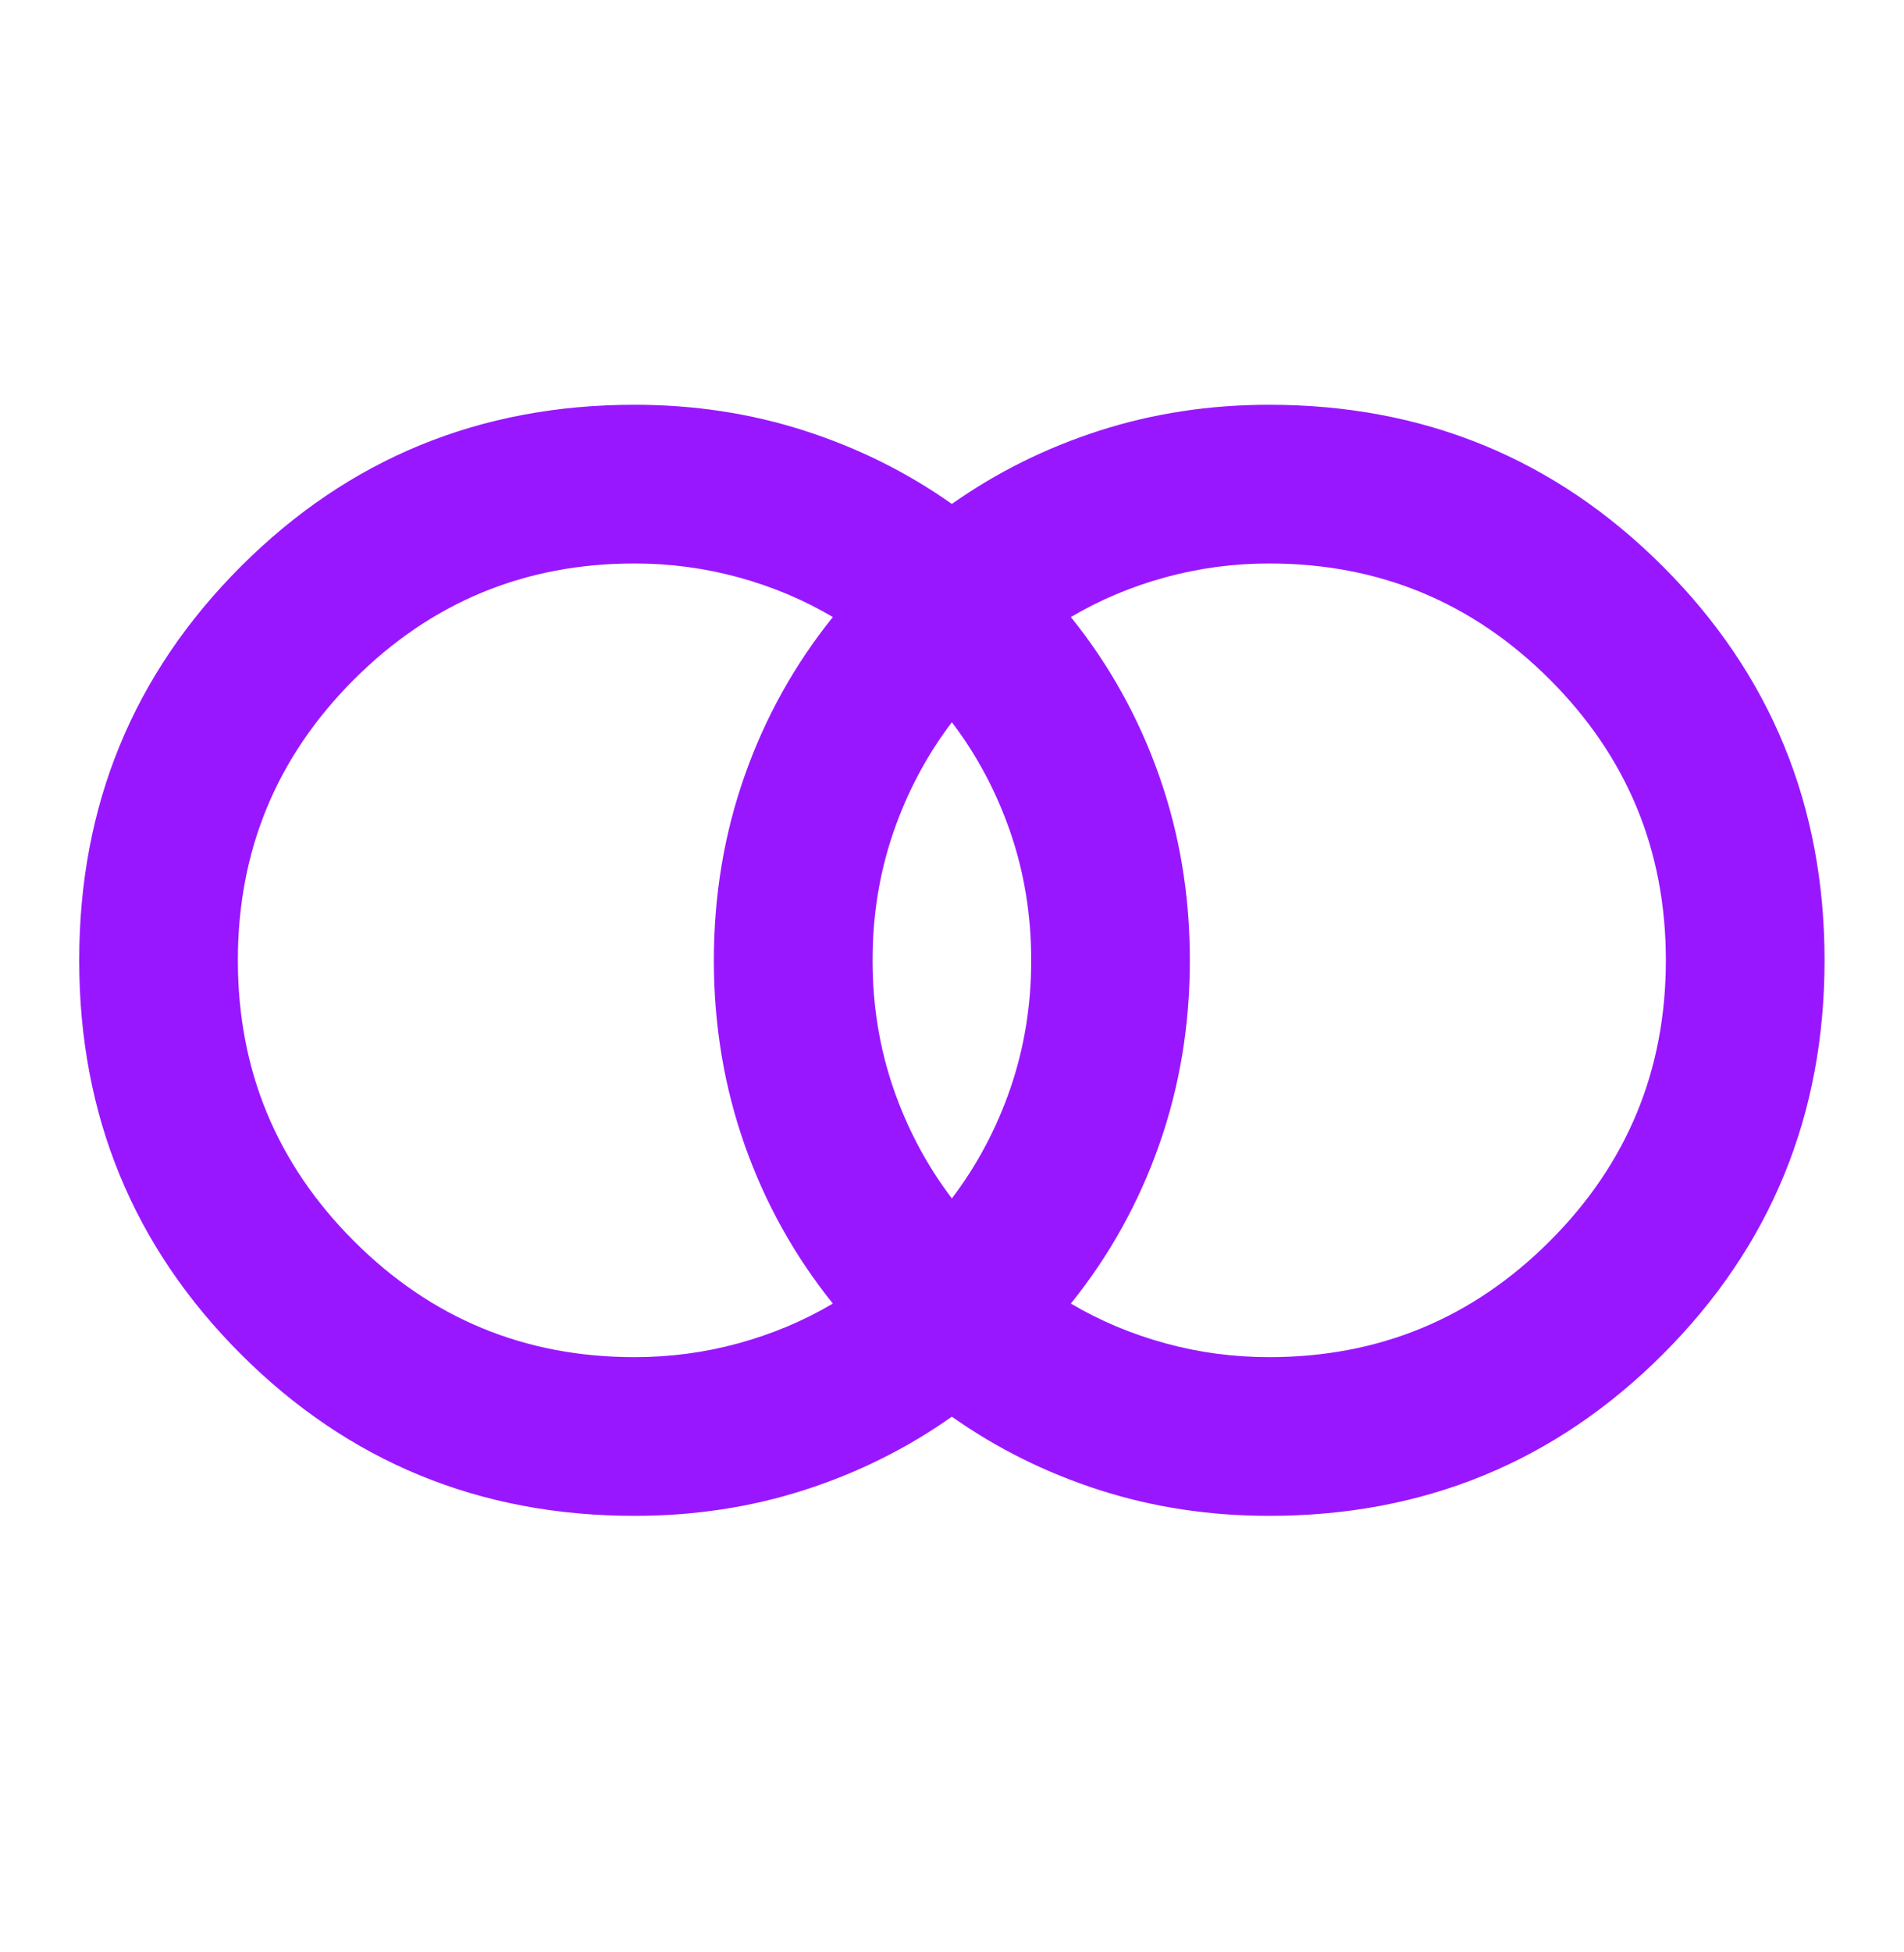 <svg width="40" height="41" viewBox="0 0 40 41" fill="none" xmlns="http://www.w3.org/2000/svg">
<mask id="mask0_10865_35772" style="mask-type:alpha" maskUnits="userSpaceOnUse" x="0" y="0" width="40" height="41">
<rect y="0.164" width="40" height="40" fill="#D9D9D9"/>
</mask>
<g mask="url(#mask0_10865_35772)">
<path d="M26.664 28.5C28.97 28.5 30.935 27.688 32.56 26.062C34.185 24.438 34.997 22.472 34.997 20.167C34.997 17.861 34.185 15.896 32.56 14.271C30.935 12.646 28.97 11.833 26.664 11.833C25.914 11.833 25.185 11.931 24.477 12.125C23.768 12.319 23.108 12.597 22.497 12.958C23.303 13.958 23.921 15.069 24.352 16.292C24.782 17.514 24.997 18.806 24.997 20.167C24.997 21.528 24.782 22.819 24.352 24.042C23.921 25.264 23.303 26.375 22.497 27.375C23.108 27.736 23.768 28.014 24.477 28.208C25.185 28.403 25.914 28.5 26.664 28.5ZM19.997 25.167C20.525 24.472 20.935 23.701 21.227 22.854C21.518 22.007 21.664 21.111 21.664 20.167C21.664 19.222 21.518 18.326 21.227 17.479C20.935 16.632 20.525 15.861 19.997 15.167C19.47 15.861 19.06 16.632 18.768 17.479C18.477 18.326 18.331 19.222 18.331 20.167C18.331 21.111 18.477 22.007 18.768 22.854C19.06 23.701 19.47 24.472 19.997 25.167ZM13.331 28.5C14.081 28.5 14.81 28.403 15.518 28.208C16.227 28.014 16.886 27.736 17.497 27.375C16.692 26.375 16.074 25.264 15.643 24.042C15.213 22.819 14.997 21.528 14.997 20.167C14.997 18.806 15.213 17.514 15.643 16.292C16.074 15.069 16.692 13.958 17.497 12.958C16.886 12.597 16.227 12.319 15.518 12.125C14.81 11.931 14.081 11.833 13.331 11.833C11.025 11.833 9.06 12.646 7.435 14.271C5.81 15.896 4.997 17.861 4.997 20.167C4.997 22.472 5.81 24.438 7.435 26.062C9.06 27.688 11.025 28.5 13.331 28.5ZM13.331 31.833C10.081 31.833 7.324 30.701 5.06 28.438C2.796 26.174 1.664 23.417 1.664 20.167C1.664 16.917 2.796 14.16 5.06 11.896C7.324 9.632 10.081 8.5 13.331 8.5C14.581 8.5 15.768 8.681 16.893 9.042C18.018 9.403 19.053 9.917 19.997 10.583C20.942 9.917 21.977 9.403 23.102 9.042C24.227 8.681 25.414 8.5 26.664 8.5C29.914 8.5 32.671 9.632 34.935 11.896C37.199 14.16 38.331 16.917 38.331 20.167C38.331 23.417 37.199 26.174 34.935 28.438C32.671 30.701 29.914 31.833 26.664 31.833C25.414 31.833 24.227 31.653 23.102 31.292C21.977 30.931 20.942 30.417 19.997 29.75C19.053 30.417 18.018 30.931 16.893 31.292C15.768 31.653 14.581 31.833 13.331 31.833Z" fill="#9917FF"/>
</g>
</svg>
